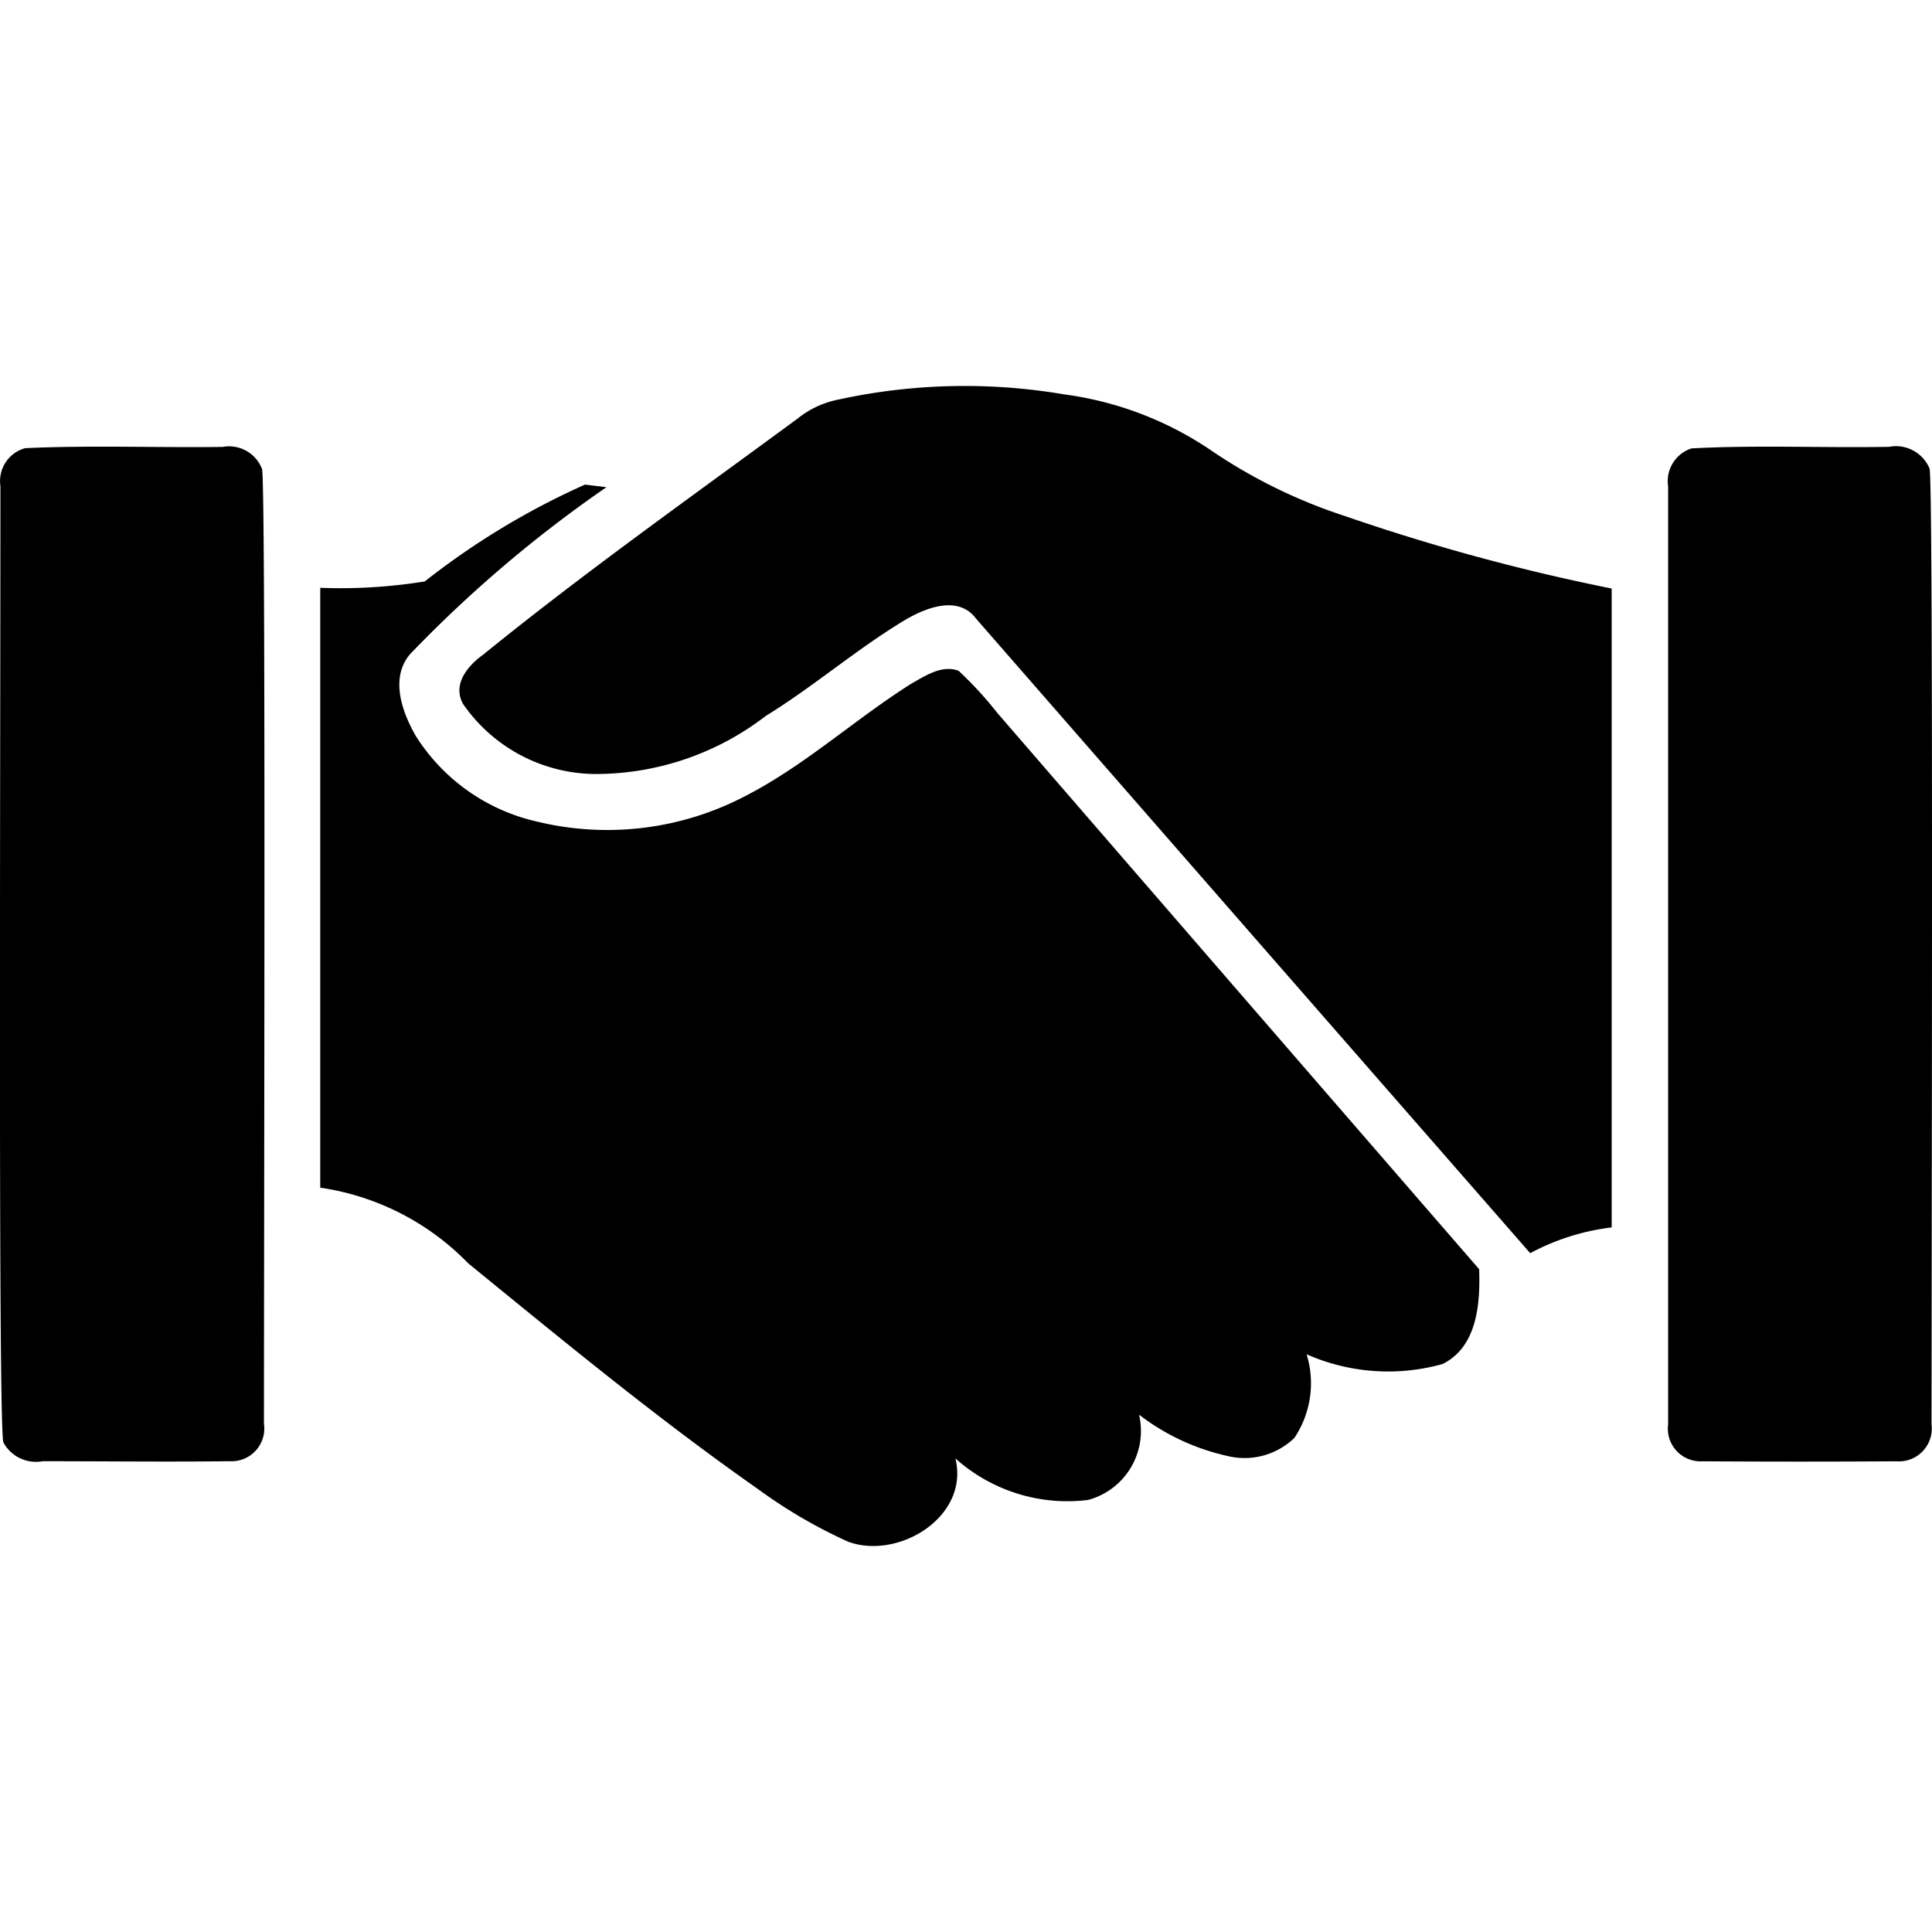 <svg id="Capa_1" xmlns="http://www.w3.org/2000/svg" viewBox="0 0 50 50"><g id="Business_Law"><path d="M21.669 10.347a15.356 15.356 0 0 1 5.881-.139 8.83 8.83 0 0 1 3.765 1.429 13.697 13.697 0 0 0 3.5 1.721 53.2 53.2 0 0 0 6.895 1.873v16.535a5.939 5.939 0 0 0-2.108.666c-4.783-5.471-9.563-10.944-14.34-16.42-.457-.611-1.277-.292-1.816.019-1.262.755-2.379 1.729-3.63 2.499a7.217 7.217 0 0 1-4.452 1.501 4.195 4.195 0 0 1-3.376-1.807c-.291-.509.117-.996.516-1.281 2.634-2.138 5.407-4.1 8.135-6.108.3-.242.653-.41 1.03-.488zM.649 11.599c1.701-.08 3.411-.009 5.116-.033a.913.913 0 0 1 1.018.576c.094.518.052 16.994.048 24.706a.846.846 0 0 1-.88.968c-1.614.02-3.228 0-4.842 0a.961.961 0 0 1-1.022-.487c-.133-.452-.076-16.968-.076-24.746a.884.884 0 0 1 .638-.984zm48.238-.035a.944.944 0 0 1 1.051.565c.093.457.056 16.955.05 24.735a.85.85 0 0 1-.914.954 381.22 381.22 0 0 1-5.016 0 .846.846 0 0 1-.887-.957V12.587a.89.89 0 0 1 .609-.983c1.697-.09 3.404-.009 5.107-.04z"/><path d="M10.993 15.047a19.711 19.711 0 0 1 4.146-2.506l.555.068a32.97 32.97 0 0 0-5.083 4.322c-.526.62-.202 1.51.159 2.131a5.022 5.022 0 0 0 3.147 2.205 7.701 7.701 0 0 0 5.401-.681c1.542-.798 2.825-1.988 4.289-2.906.359-.2.774-.479 1.201-.32.361.336.695.7 1 1.088 4.154 4.802 8.312 9.602 12.472 14.399.031.883-.046 2.01-.948 2.454a5.225 5.225 0 0 1-3.517-.252c.226.731.11 1.525-.315 2.162a1.852 1.852 0 0 1-1.644.489 5.832 5.832 0 0 1-2.377-1.088 1.85 1.85 0 0 1-1.316 2.206 4.345 4.345 0 0 1-3.437-1.074c.37 1.516-1.481 2.632-2.777 2.155a13.05 13.05 0 0 1-2.338-1.366c-2.591-1.816-5.038-3.837-7.491-5.836a6.682 6.682 0 0 0-3.832-1.96V15.212c.906.035 1.811-.02 2.705-.165z"/></g></svg>